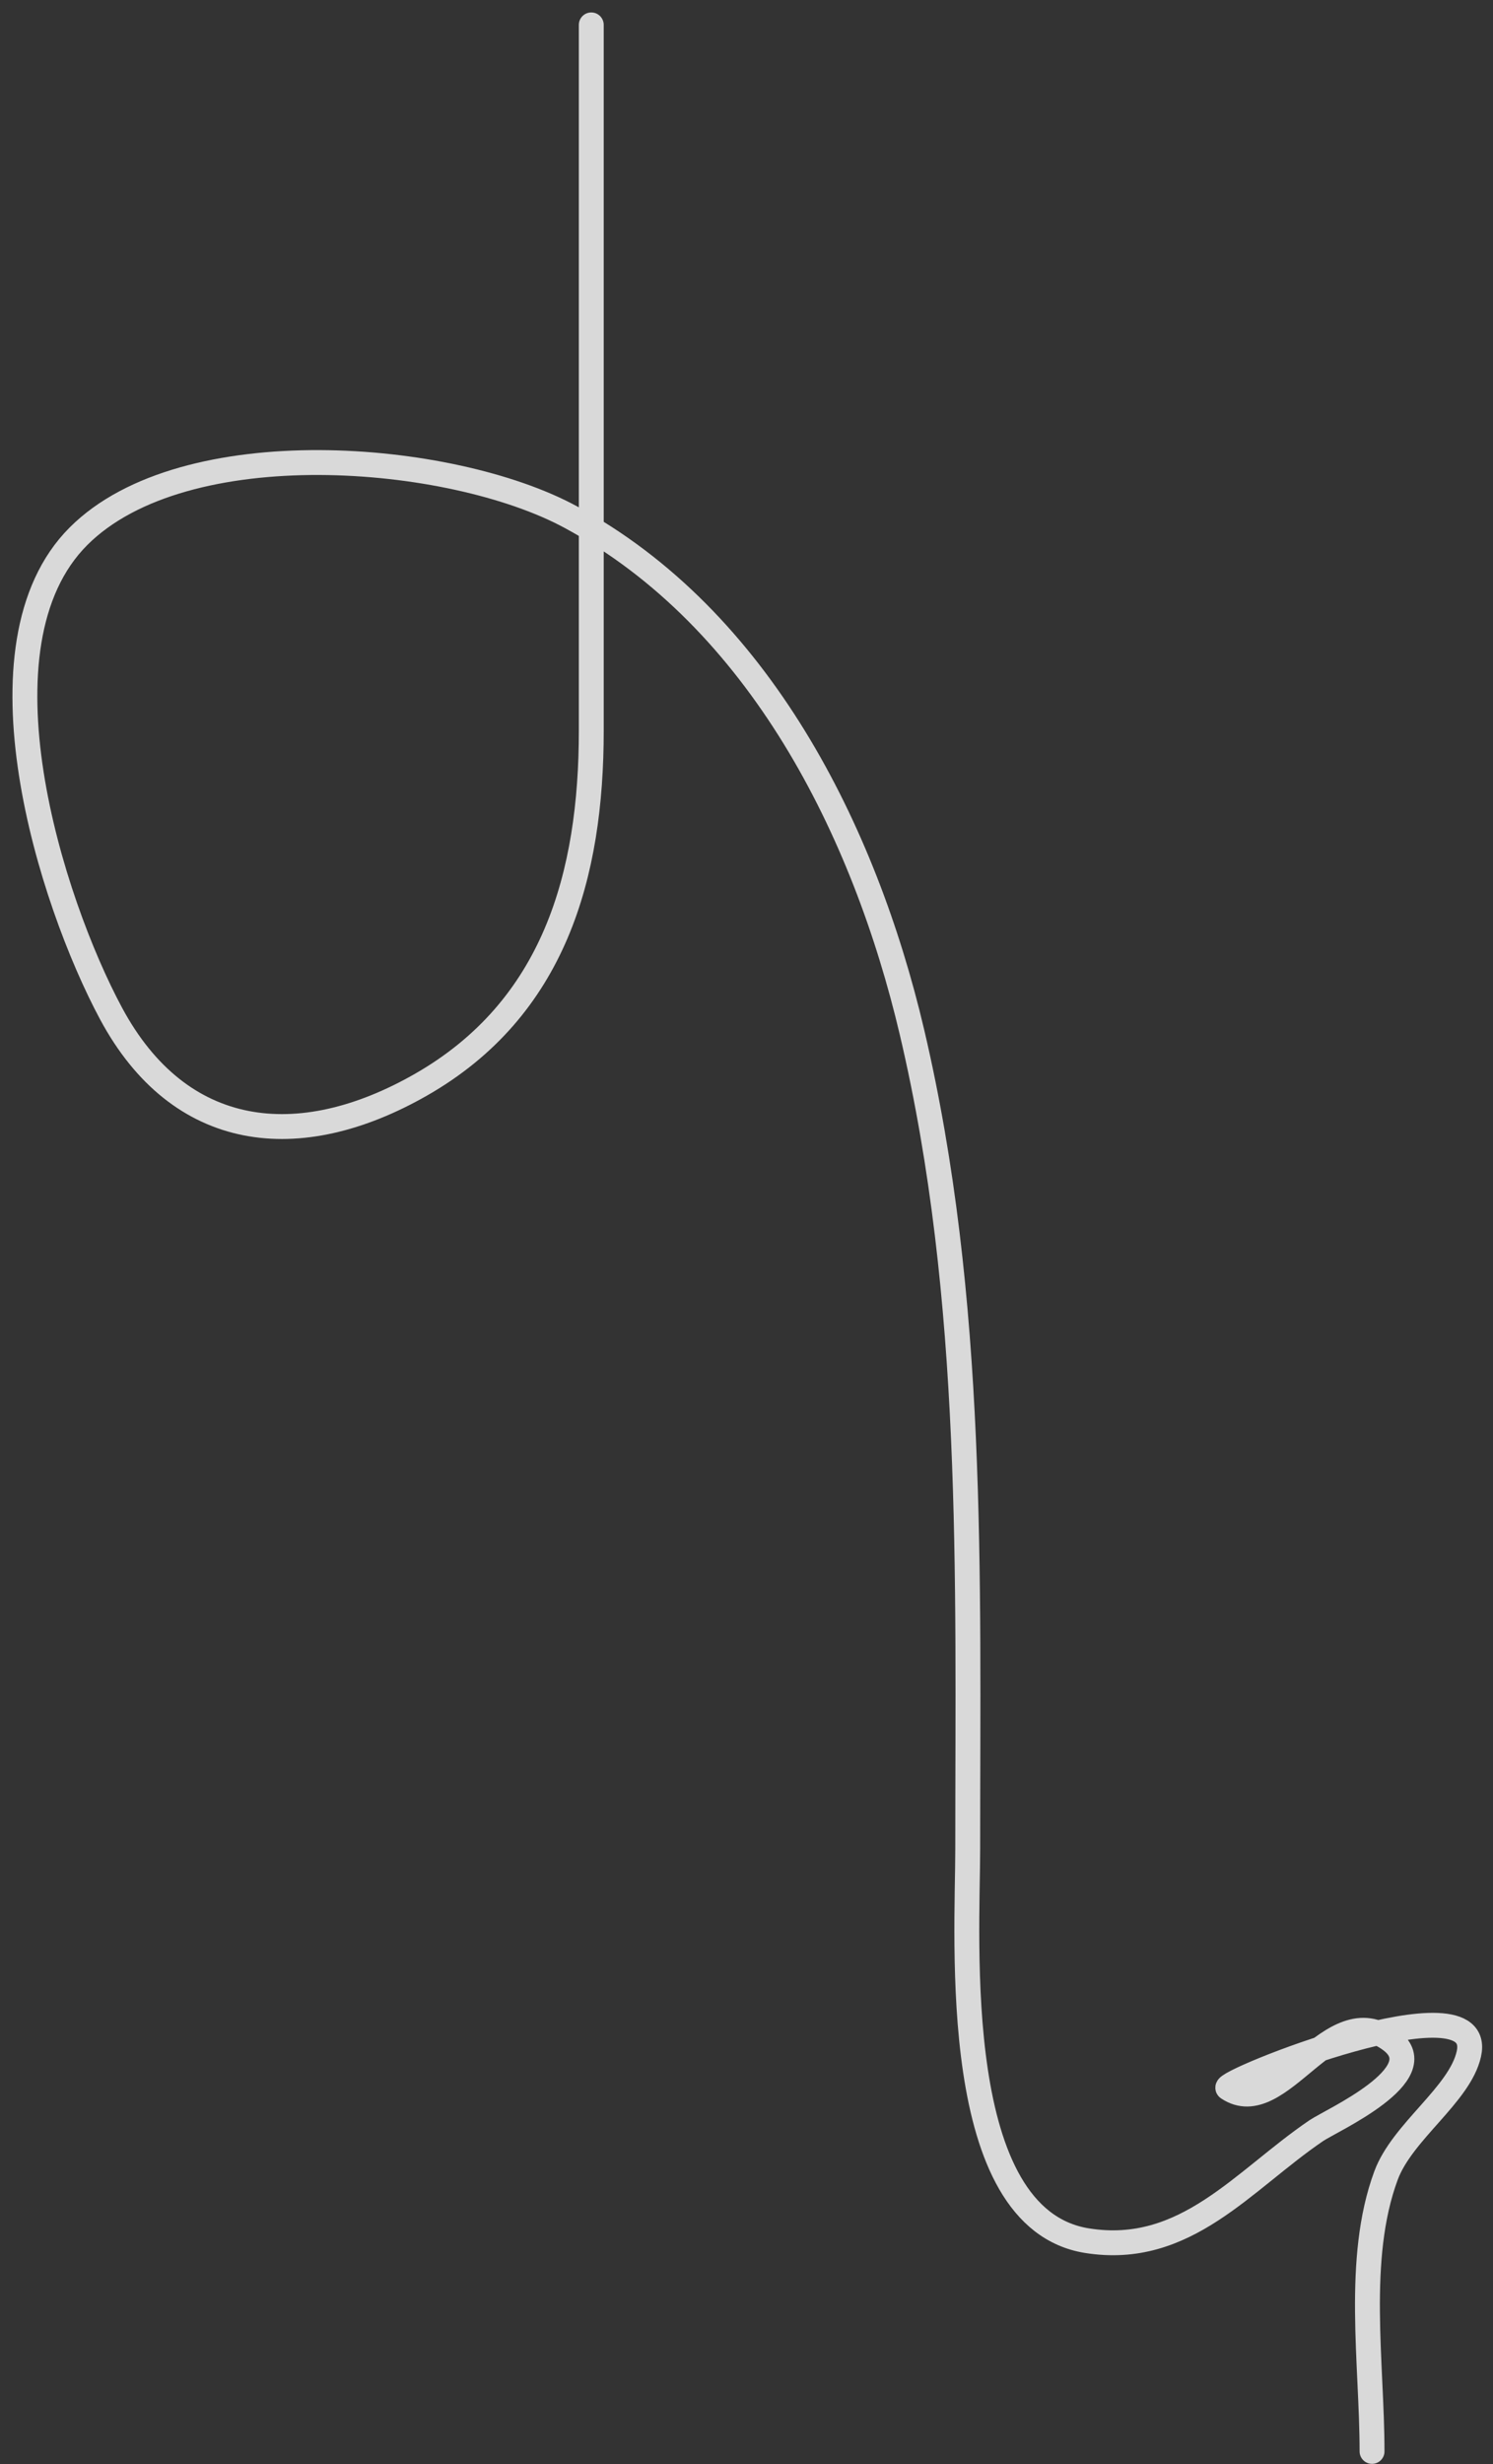 <?xml version="1.0" encoding="UTF-8"?> <svg xmlns="http://www.w3.org/2000/svg" width="60" height="99" viewBox="0 0 60 99" fill="none"><rect x="0" y="0" width="60" height="99" fill="#333333" stroke="none"/> <path opacity="0.81" d="M23.762 1C23.762 10.453 23.762 19.905 23.762 29.358C23.762 35.154 22.282 40.516 16.914 43.584C12.01 46.385 7.215 45.846 4.462 40.72C2.042 36.212 -1.228 25.927 3.155 21.545C7.413 17.286 18.108 18.169 22.921 20.767C30.517 24.866 34.749 33.392 36.649 41.467C39.181 52.229 38.89 63.299 38.89 74.276C38.89 77.981 38.125 89.138 43.684 90.027C47.647 90.661 49.956 87.605 52.898 85.607C53.509 85.192 57.653 83.346 55.917 81.996C53.48 80.1 51.447 85.293 49.349 83.895C49.006 83.666 59.731 79.373 59.03 82.525C58.667 84.157 56.354 85.641 55.7 87.412C54.462 90.76 55.139 94.963 55.139 98.494" stroke="white" stroke-linecap="round"></path> </svg> 
